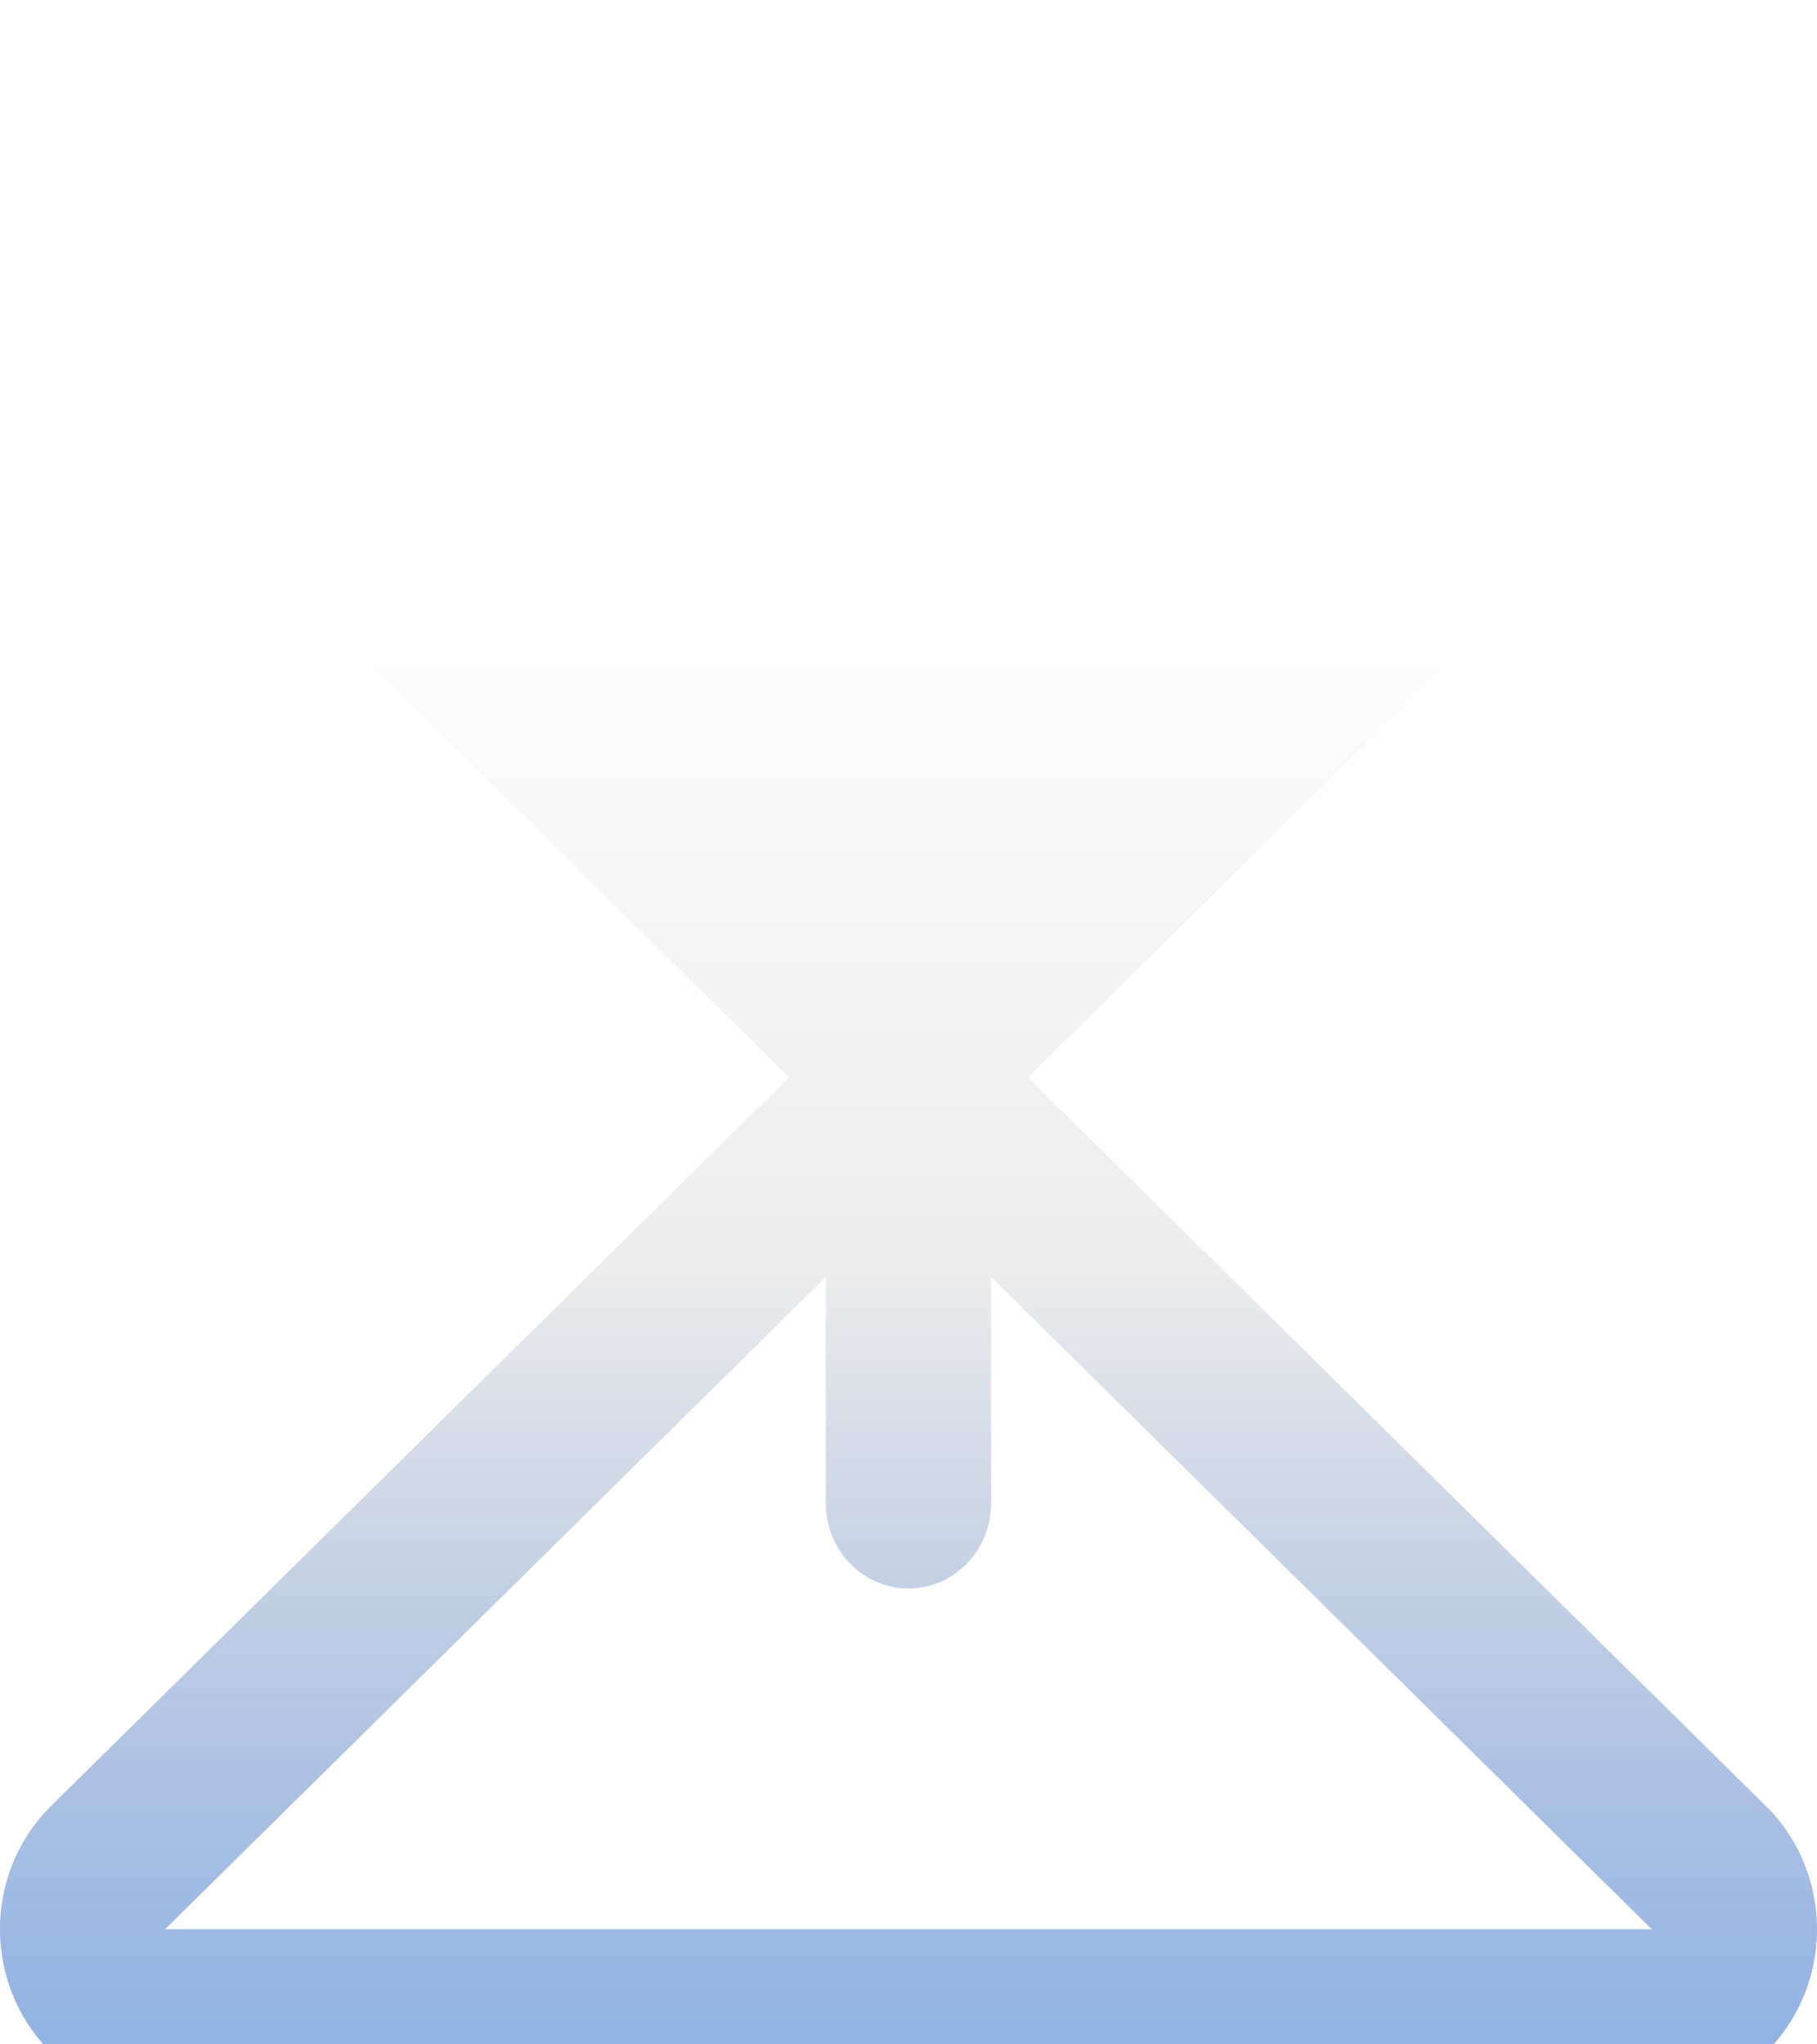 <svg width="32" height="36" viewBox="0 0 32 36" fill="none" xmlns="http://www.w3.org/2000/svg">
<g filter="url(#filter0_iiii_13_980)">
<path d="M31.123 30.855L18.103 18L31.123 5.145C31.131 5.136 31.138 5.128 31.147 5.121C31.553 4.701 31.83 4.167 31.942 3.585C32.054 3.003 31.997 2.4 31.777 1.852C31.557 1.304 31.184 0.836 30.706 0.506C30.228 0.176 29.666 0 29.09 0H2.908C2.333 0 1.77 0.176 1.292 0.506C0.814 0.836 0.441 1.304 0.221 1.852C0.001 2.4 -0.056 3.003 0.056 3.585C0.168 4.167 0.445 4.701 0.851 5.121C0.86 5.128 0.868 5.136 0.875 5.145L13.895 18L0.875 30.855C0.868 30.864 0.86 30.872 0.851 30.879C0.445 31.299 0.168 31.833 0.056 32.415C-0.056 32.997 0.001 33.6 0.221 34.148C0.441 34.696 0.814 35.164 1.292 35.494C1.77 35.824 2.333 36 2.908 36H29.09C29.666 36 30.228 35.824 30.707 35.495C31.185 35.165 31.558 34.697 31.778 34.149C31.999 33.601 32.056 32.998 31.944 32.416C31.832 31.834 31.555 31.299 31.149 30.879C31.14 30.872 31.131 30.864 31.123 30.855ZM29.09 3L24.53 7.5H7.468L2.908 3H29.09ZM2.908 33L14.544 21.514V25.5C14.544 25.898 14.698 26.279 14.97 26.561C15.243 26.842 15.613 27 15.999 27C16.385 27 16.755 26.842 17.028 26.561C17.3 26.279 17.454 25.898 17.454 25.5V21.514L29.09 33H2.908Z" fill="url(#paint0_linear_13_980)"/>
<path d="M31.123 30.855L18.103 18L31.123 5.145C31.131 5.136 31.138 5.128 31.147 5.121C31.553 4.701 31.83 4.167 31.942 3.585C32.054 3.003 31.997 2.4 31.777 1.852C31.557 1.304 31.184 0.836 30.706 0.506C30.228 0.176 29.666 0 29.09 0H2.908C2.333 0 1.77 0.176 1.292 0.506C0.814 0.836 0.441 1.304 0.221 1.852C0.001 2.4 -0.056 3.003 0.056 3.585C0.168 4.167 0.445 4.701 0.851 5.121C0.86 5.128 0.868 5.136 0.875 5.145L13.895 18L0.875 30.855C0.868 30.864 0.86 30.872 0.851 30.879C0.445 31.299 0.168 31.833 0.056 32.415C-0.056 32.997 0.001 33.6 0.221 34.148C0.441 34.696 0.814 35.164 1.292 35.494C1.77 35.824 2.333 36 2.908 36H29.09C29.666 36 30.228 35.824 30.707 35.495C31.185 35.165 31.558 34.697 31.778 34.149C31.999 33.601 32.056 32.998 31.944 32.416C31.832 31.834 31.555 31.299 31.149 30.879C31.14 30.872 31.131 30.864 31.123 30.855ZM29.09 3L24.53 7.5H7.468L2.908 3H29.09ZM2.908 33L14.544 21.514V25.5C14.544 25.898 14.698 26.279 14.97 26.561C15.243 26.842 15.613 27 15.999 27C16.385 27 16.755 26.842 17.028 26.561C17.3 26.279 17.454 25.898 17.454 25.5V21.514L29.09 33H2.908Z" fill="url(#paint1_linear_13_980)"/>
</g>
<defs>
<filter id="filter0_iiii_13_980" x="0" y="-5.558" width="32" height="45.17" filterUnits="userSpaceOnUse" color-interpolation-filters="sRGB">
<feFlood flood-opacity="0" result="BackgroundImageFix"/>
<feBlend mode="normal" in="SourceGraphic" in2="BackgroundImageFix" result="shape"/>
<feColorMatrix in="SourceAlpha" type="matrix" values="0 0 0 0 0 0 0 0 0 0 0 0 0 0 0 0 0 0 127 0" result="hardAlpha"/>
<feOffset dy="-6.114"/>
<feGaussianBlur stdDeviation="2.779"/>
<feComposite in2="hardAlpha" operator="arithmetic" k2="-1" k3="1"/>
<feColorMatrix type="matrix" values="0 0 0 0 0.41 0 0 0 0 0.493 0 0 0 0 0.787 0 0 0 1 0"/>
<feBlend mode="normal" in2="shape" result="effect1_innerShadow_13_980"/>
<feColorMatrix in="SourceAlpha" type="matrix" values="0 0 0 0 0 0 0 0 0 0 0 0 0 0 0 0 0 0 127 0" result="hardAlpha"/>
<feMorphology radius="1.528" operator="erode" in="SourceAlpha" result="effect2_innerShadow_13_980"/>
<feOffset/>
<feGaussianBlur stdDeviation="1.25"/>
<feComposite in2="hardAlpha" operator="arithmetic" k2="-1" k3="1"/>
<feColorMatrix type="matrix" values="0 0 0 0 1 0 0 0 0 1 0 0 0 0 1 0 0 0 0.53 0"/>
<feBlend mode="normal" in2="effect1_innerShadow_13_980" result="effect2_innerShadow_13_980"/>
<feColorMatrix in="SourceAlpha" type="matrix" values="0 0 0 0 0 0 0 0 0 0 0 0 0 0 0 0 0 0 127 0" result="hardAlpha"/>
<feOffset dy="-1.667"/>
<feGaussianBlur stdDeviation="5.558"/>
<feComposite in2="hardAlpha" operator="arithmetic" k2="-1" k3="1"/>
<feColorMatrix type="matrix" values="0 0 0 0 0 0 0 0 0 0 0 0 0 0 0 0 0 0 0.04 0"/>
<feBlend mode="normal" in2="effect2_innerShadow_13_980" result="effect3_innerShadow_13_980"/>
<feColorMatrix in="SourceAlpha" type="matrix" values="0 0 0 0 0 0 0 0 0 0 0 0 0 0 0 0 0 0 127 0" result="hardAlpha"/>
<feMorphology radius="5.28" operator="dilate" in="SourceAlpha" result="effect4_innerShadow_13_980"/>
<feOffset dy="8.753"/>
<feGaussianBlur stdDeviation="4.446"/>
<feComposite in2="hardAlpha" operator="arithmetic" k2="-1" k3="1"/>
<feColorMatrix type="matrix" values="0 0 0 0 0 0 0 0 0 0 0 0 0 0 0 0 0 0 0.08 0"/>
<feBlend mode="normal" in2="effect3_innerShadow_13_980" result="effect4_innerShadow_13_980"/>
</filter>
<linearGradient id="paint0_linear_13_980" x1="16" y1="0" x2="16" y2="36" gradientUnits="userSpaceOnUse">
<stop offset="0.274" stop-color="#FEFEFE"/>
<stop offset="0.86" stop-color="#DDDDDD"/>
</linearGradient>
<linearGradient id="paint1_linear_13_980" x1="16" y1="0" x2="16" y2="36" gradientUnits="userSpaceOnUse">
<stop offset="0.592" stop-color="#6B9DE8" stop-opacity="0"/>
<stop offset="1" stop-color="#6B9DE8" stop-opacity="0.71"/>
</linearGradient>
</defs>
</svg>
